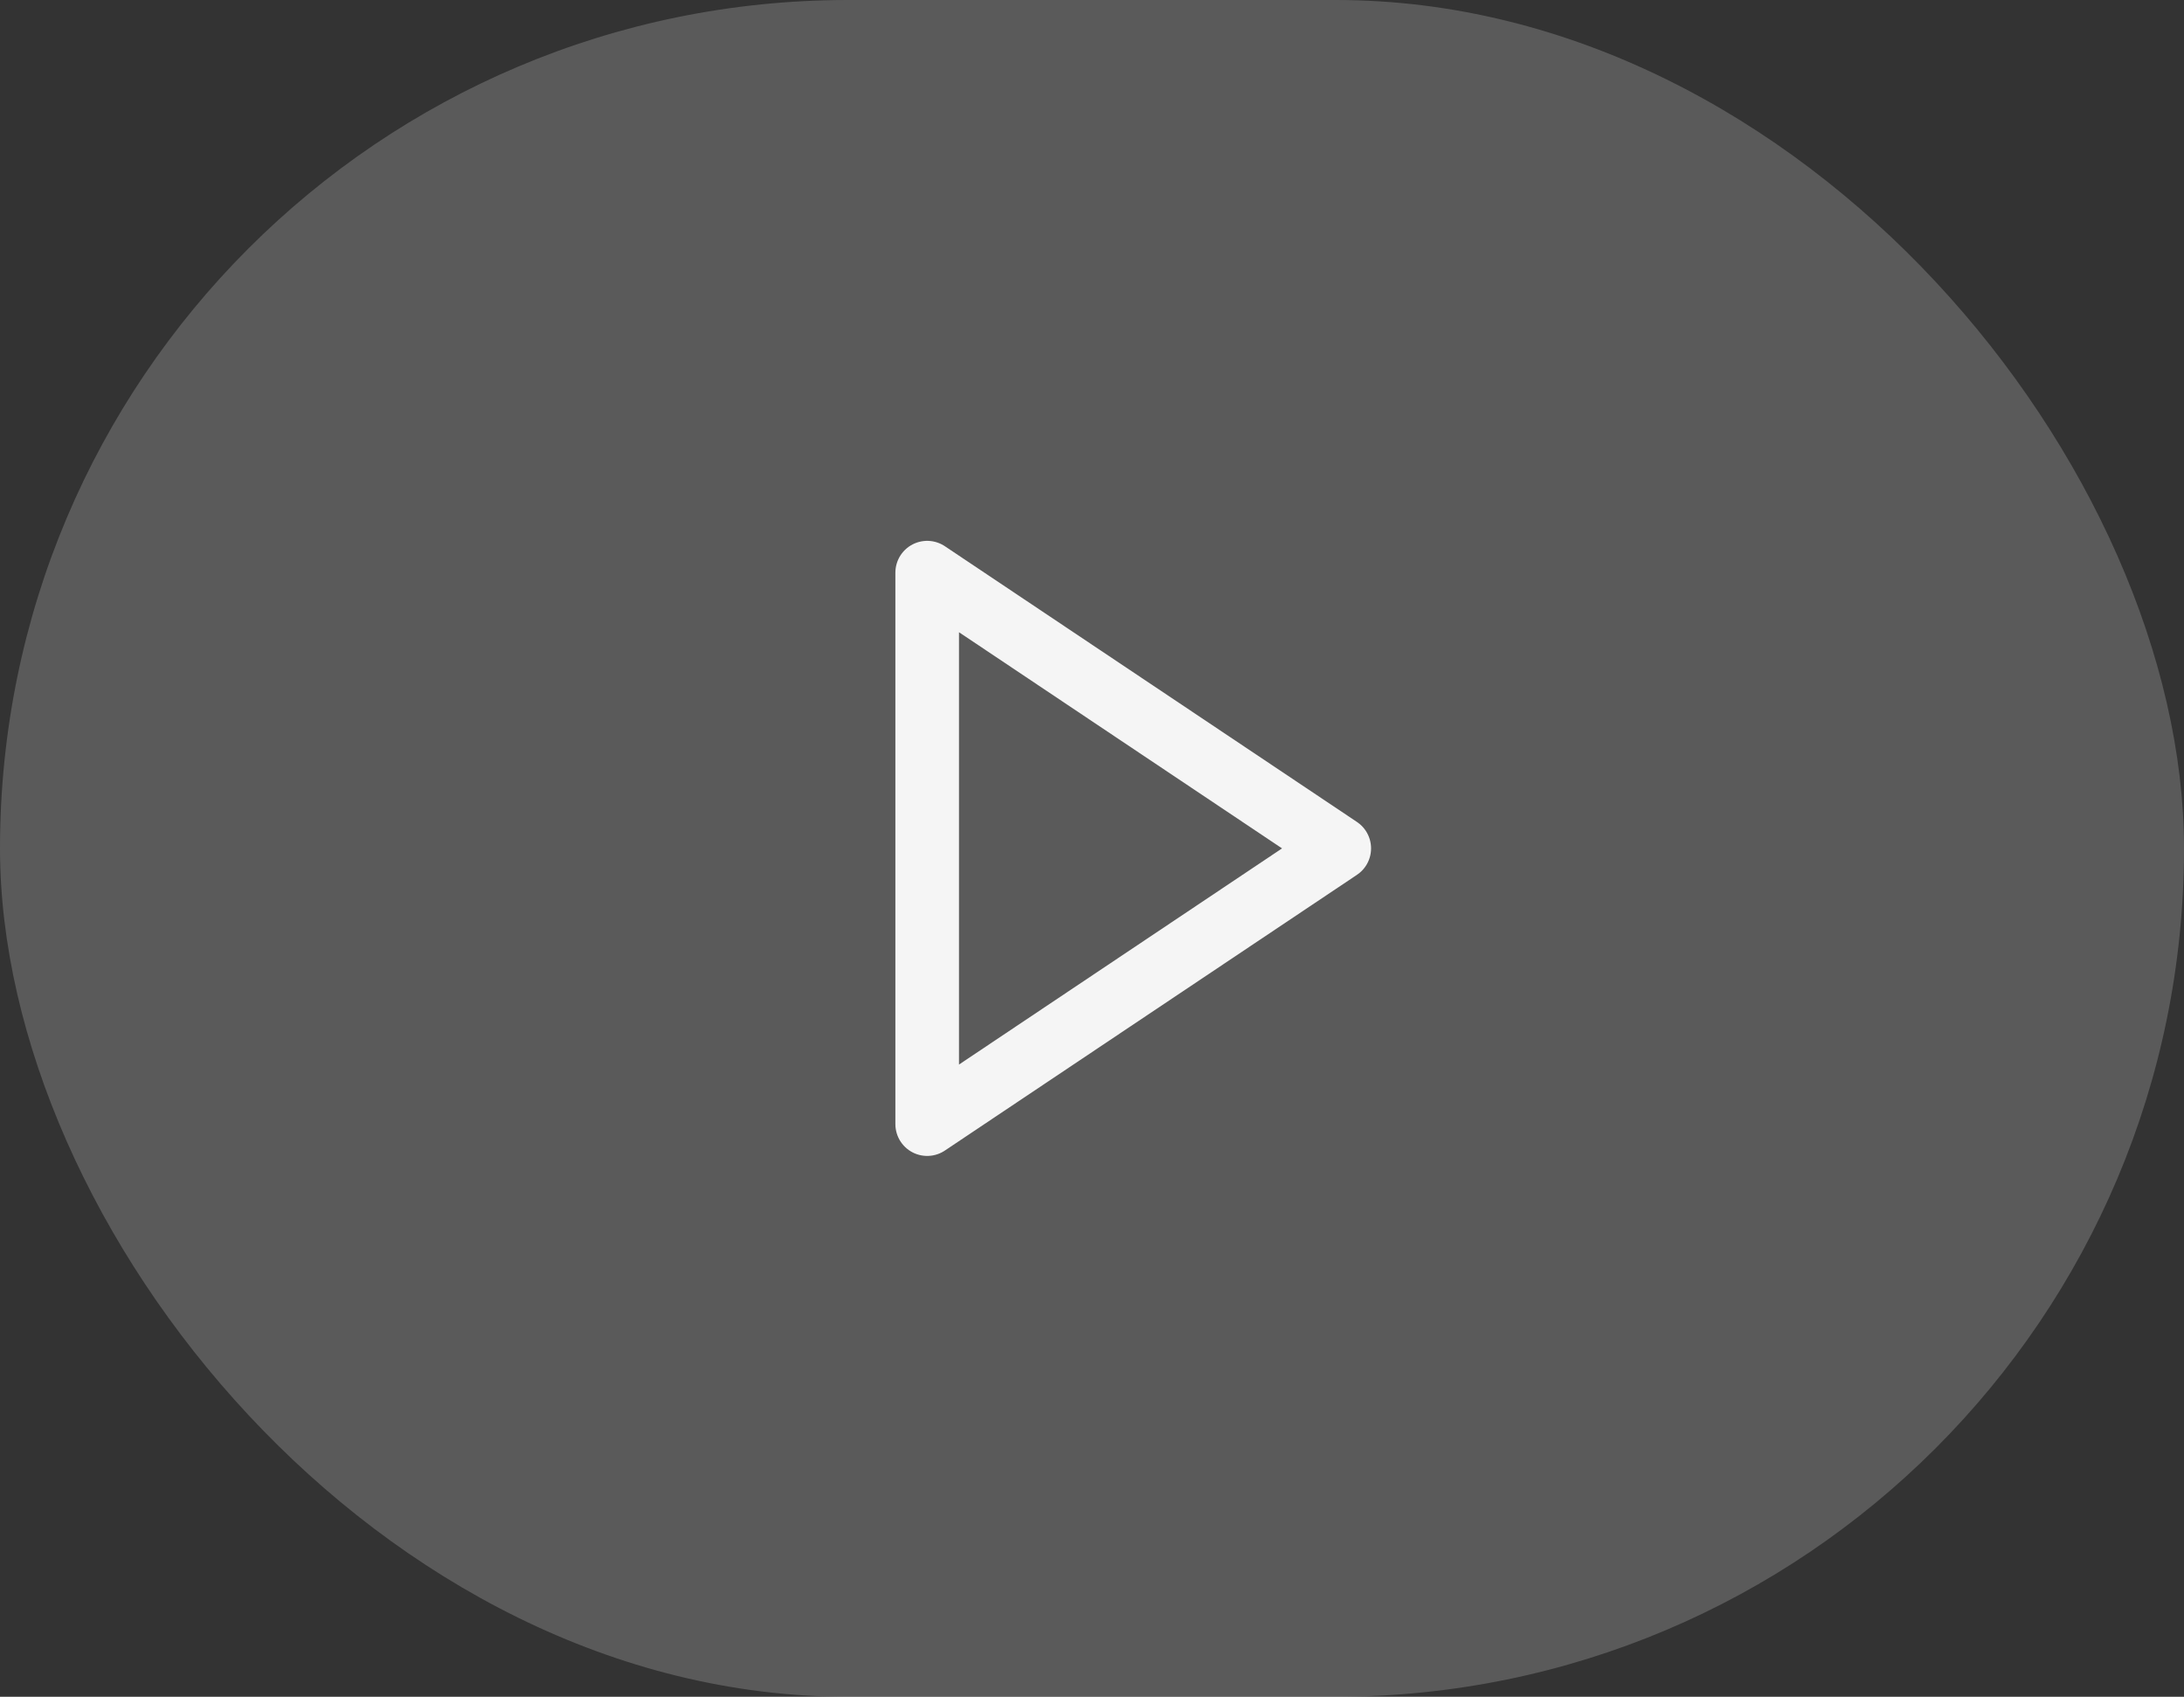 <svg width="103" height="80" viewBox="0 0 103 80" fill="none" xmlns="http://www.w3.org/2000/svg">
<rect x="0" y="0" width="103" height="80" fill="#333333" stroke="none"/>
<g opacity="0.95">
<rect opacity="0.2" width="103" height="80" rx="40" fill="white"/>
<path d="M0 0L19.434 13L0 26V0Z" transform="translate(43.727 27)" stroke="white" stroke-width="3" stroke-linecap="round" stroke-linejoin="round"/>
</g>
</svg>
